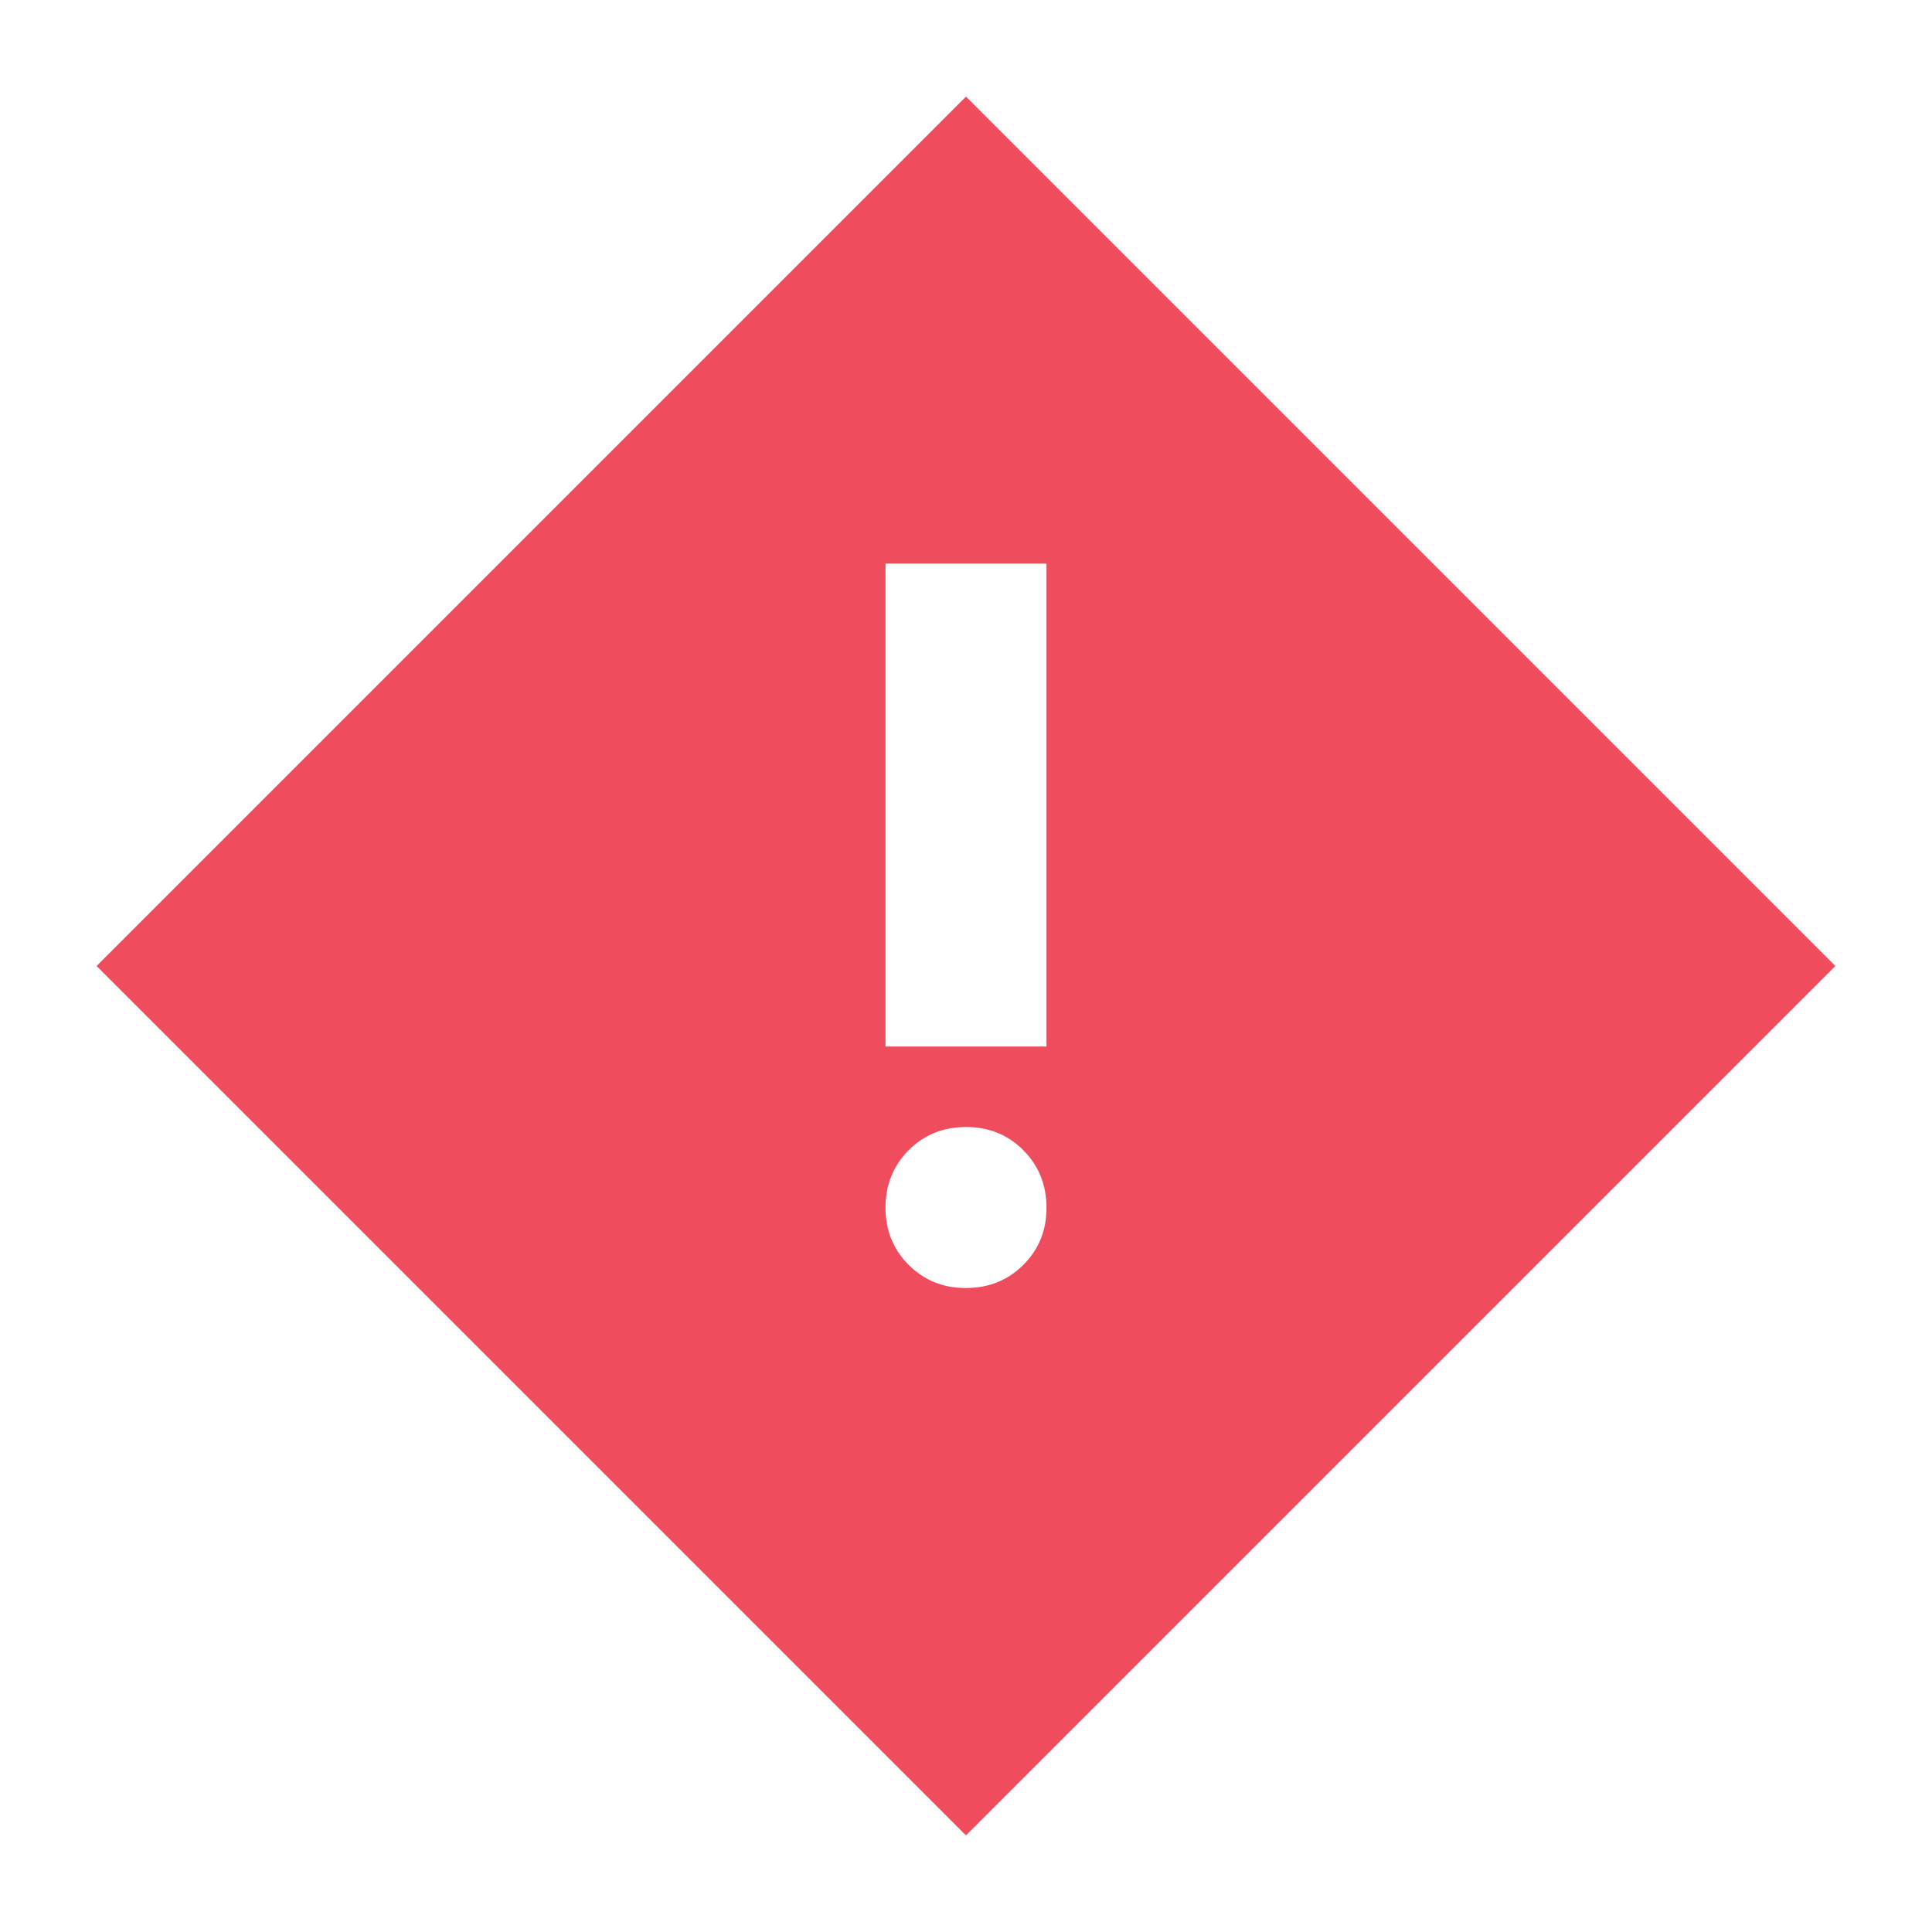 <svg width="24" height="24" viewBox="0 0 24 24" fill="none" xmlns="http://www.w3.org/2000/svg">
<path d="M11 13H13V7H11V13ZM12 16C12.283 16 12.521 15.904 12.713 15.712C12.905 15.52 13.001 15.283 13 15C12.999 14.717 12.903 14.48 12.712 14.288C12.521 14.096 12.283 14 12 14C11.717 14 11.479 14.096 11.288 14.288C11.097 14.48 11.001 14.717 11 15C10.999 15.283 11.095 15.52 11.288 15.713C11.481 15.906 11.718 16.001 12 16ZM12 22.8L1.2 12L12 1.2L22.8 12L12 22.8Z" fill="#EF4C5E"/>
</svg>
